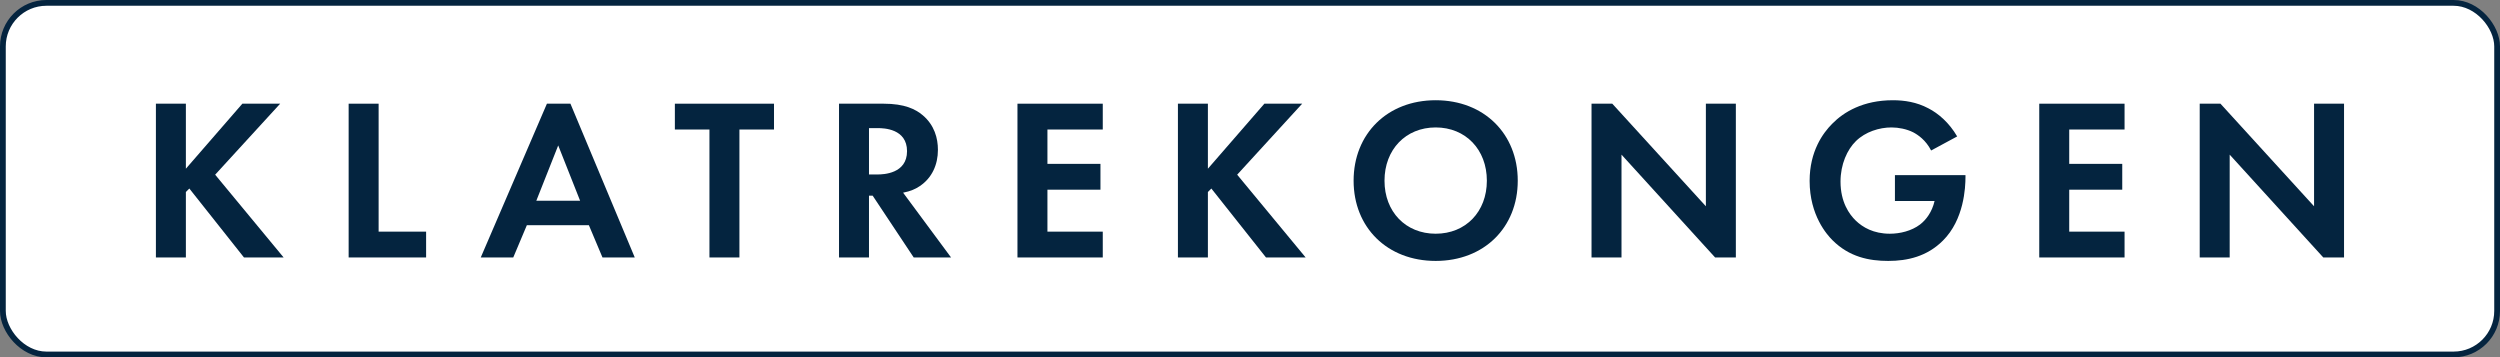 <?xml version="1.0" encoding="UTF-8"?>
<svg id="Logo_v.1" data-name="Logo v.1" xmlns="http://www.w3.org/2000/svg" viewBox="0 0 433.75 62">
  <rect x="0" y="0" width="433.75" height="62" fill="#808080" stroke="none"/>
  <defs>
    <style>
      .cls-1 {
        fill: #04243f;
      }

      .cls-2 {
        fill: #fff;
        stroke: #04243f;
        stroke-miterlimit: 10;
      }
    </style>
  </defs>
  <rect class="cls-2" x=".5" y=".5" width="432.75" height="61" rx="7.55" ry="7.55"/>
  <g>
    <path class="cls-1" d="m32.25,29.27l9.8-11.28h6.56l-11.28,12.32,11.88,14.36h-6.88l-9.48-11.96-.6.6v11.36h-5.2v-26.68h5.2v11.28Z"/>
    <path class="cls-1" d="m65.69,17.99v22.2h8.24v4.48h-13.44v-26.68h5.2Z"/>
    <path class="cls-1" d="m102.17,39.07h-10.76l-2.36,5.6h-5.64l11.48-26.68h4.08l11.16,26.68h-5.6l-2.36-5.6Zm-1.52-4.24l-3.8-9.6-3.8,9.6h7.6Z"/>
    <path class="cls-1" d="m128.29,22.47v22.2h-5.2v-22.2h-6v-4.48h17.2v4.48h-6Z"/>
    <path class="cls-1" d="m153.29,17.99c3.68,0,5.56.96,6.8,2,2.04,1.72,2.64,4,2.64,6,0,2.6-1.04,4.88-3.12,6.28-.68.48-1.64.92-2.92,1.16l8.32,11.24h-6.48l-7.12-10.72h-.64v10.72h-5.2v-26.68h7.72Zm-2.52,12.28h1.48c1,0,5.12-.12,5.12-4.04s-4.08-4-5.04-4h-1.56v8.04Z"/>
    <path class="cls-1" d="m191.33,22.47h-9.6v5.96h9.2v4.48h-9.2v7.28h9.6v4.48h-14.8v-26.68h14.8v4.48Z"/>
    <path class="cls-1" d="m209.57,29.27l9.8-11.28h6.56l-11.28,12.32,11.88,14.36h-6.88l-9.48-11.96-.6.6v11.36h-5.2v-26.68h5.2v11.28Z"/>
    <path class="cls-1" d="m263.33,31.35c0,8.12-5.84,13.92-14.24,13.92s-14.24-5.8-14.24-13.92,5.84-13.96,14.24-13.96,14.24,5.84,14.24,13.96Zm-5.36,0c0-5.4-3.68-9.24-8.88-9.24s-8.88,3.84-8.88,9.24,3.68,9.2,8.88,9.2,8.88-3.8,8.88-9.2Z"/>
    <path class="cls-1" d="m276.13,44.67v-26.68h3.6l16.24,17.8v-17.8h5.2v26.68h-3.6l-16.24-17.84v17.84h-5.2Z"/>
    <path class="cls-1" d="m328.77,30.39h12.24v.32c0,1.8-.24,7.4-3.92,11.04-2.76,2.76-6.16,3.52-9.48,3.52s-6.76-.68-9.68-3.6c-.92-.92-3.96-4.28-3.96-10.28,0-5.16,2.32-8.32,3.92-9.92,2-2.04,5.36-4.08,10.52-4.08,2,0,4.12.32,6.16,1.4,1.72.88,3.6,2.48,5,4.88l-4.52,2.44c-.92-1.8-2.28-2.72-3.12-3.16-1.12-.56-2.52-.84-3.76-.84-2.12,0-4.52.76-6.16,2.36-1.52,1.48-2.68,4.04-2.68,7.04,0,3.56,1.52,5.68,2.64,6.76,1.2,1.16,3.08,2.28,5.92,2.28,1.76,0,3.76-.48,5.24-1.6,1.04-.8,2.08-2.16,2.52-4.08h-6.88v-4.48Z"/>
    <path class="cls-1" d="m368.61,22.47h-9.6v5.96h9.2v4.48h-9.2v7.28h9.6v4.48h-14.8v-26.68h14.8v4.48Z"/>
    <path class="cls-1" d="m381.65,44.67v-26.68h3.6l16.24,17.8v-17.8h5.2v26.68h-3.6l-16.24-17.84v17.84h-5.2Z"/>
  </g>
</svg>